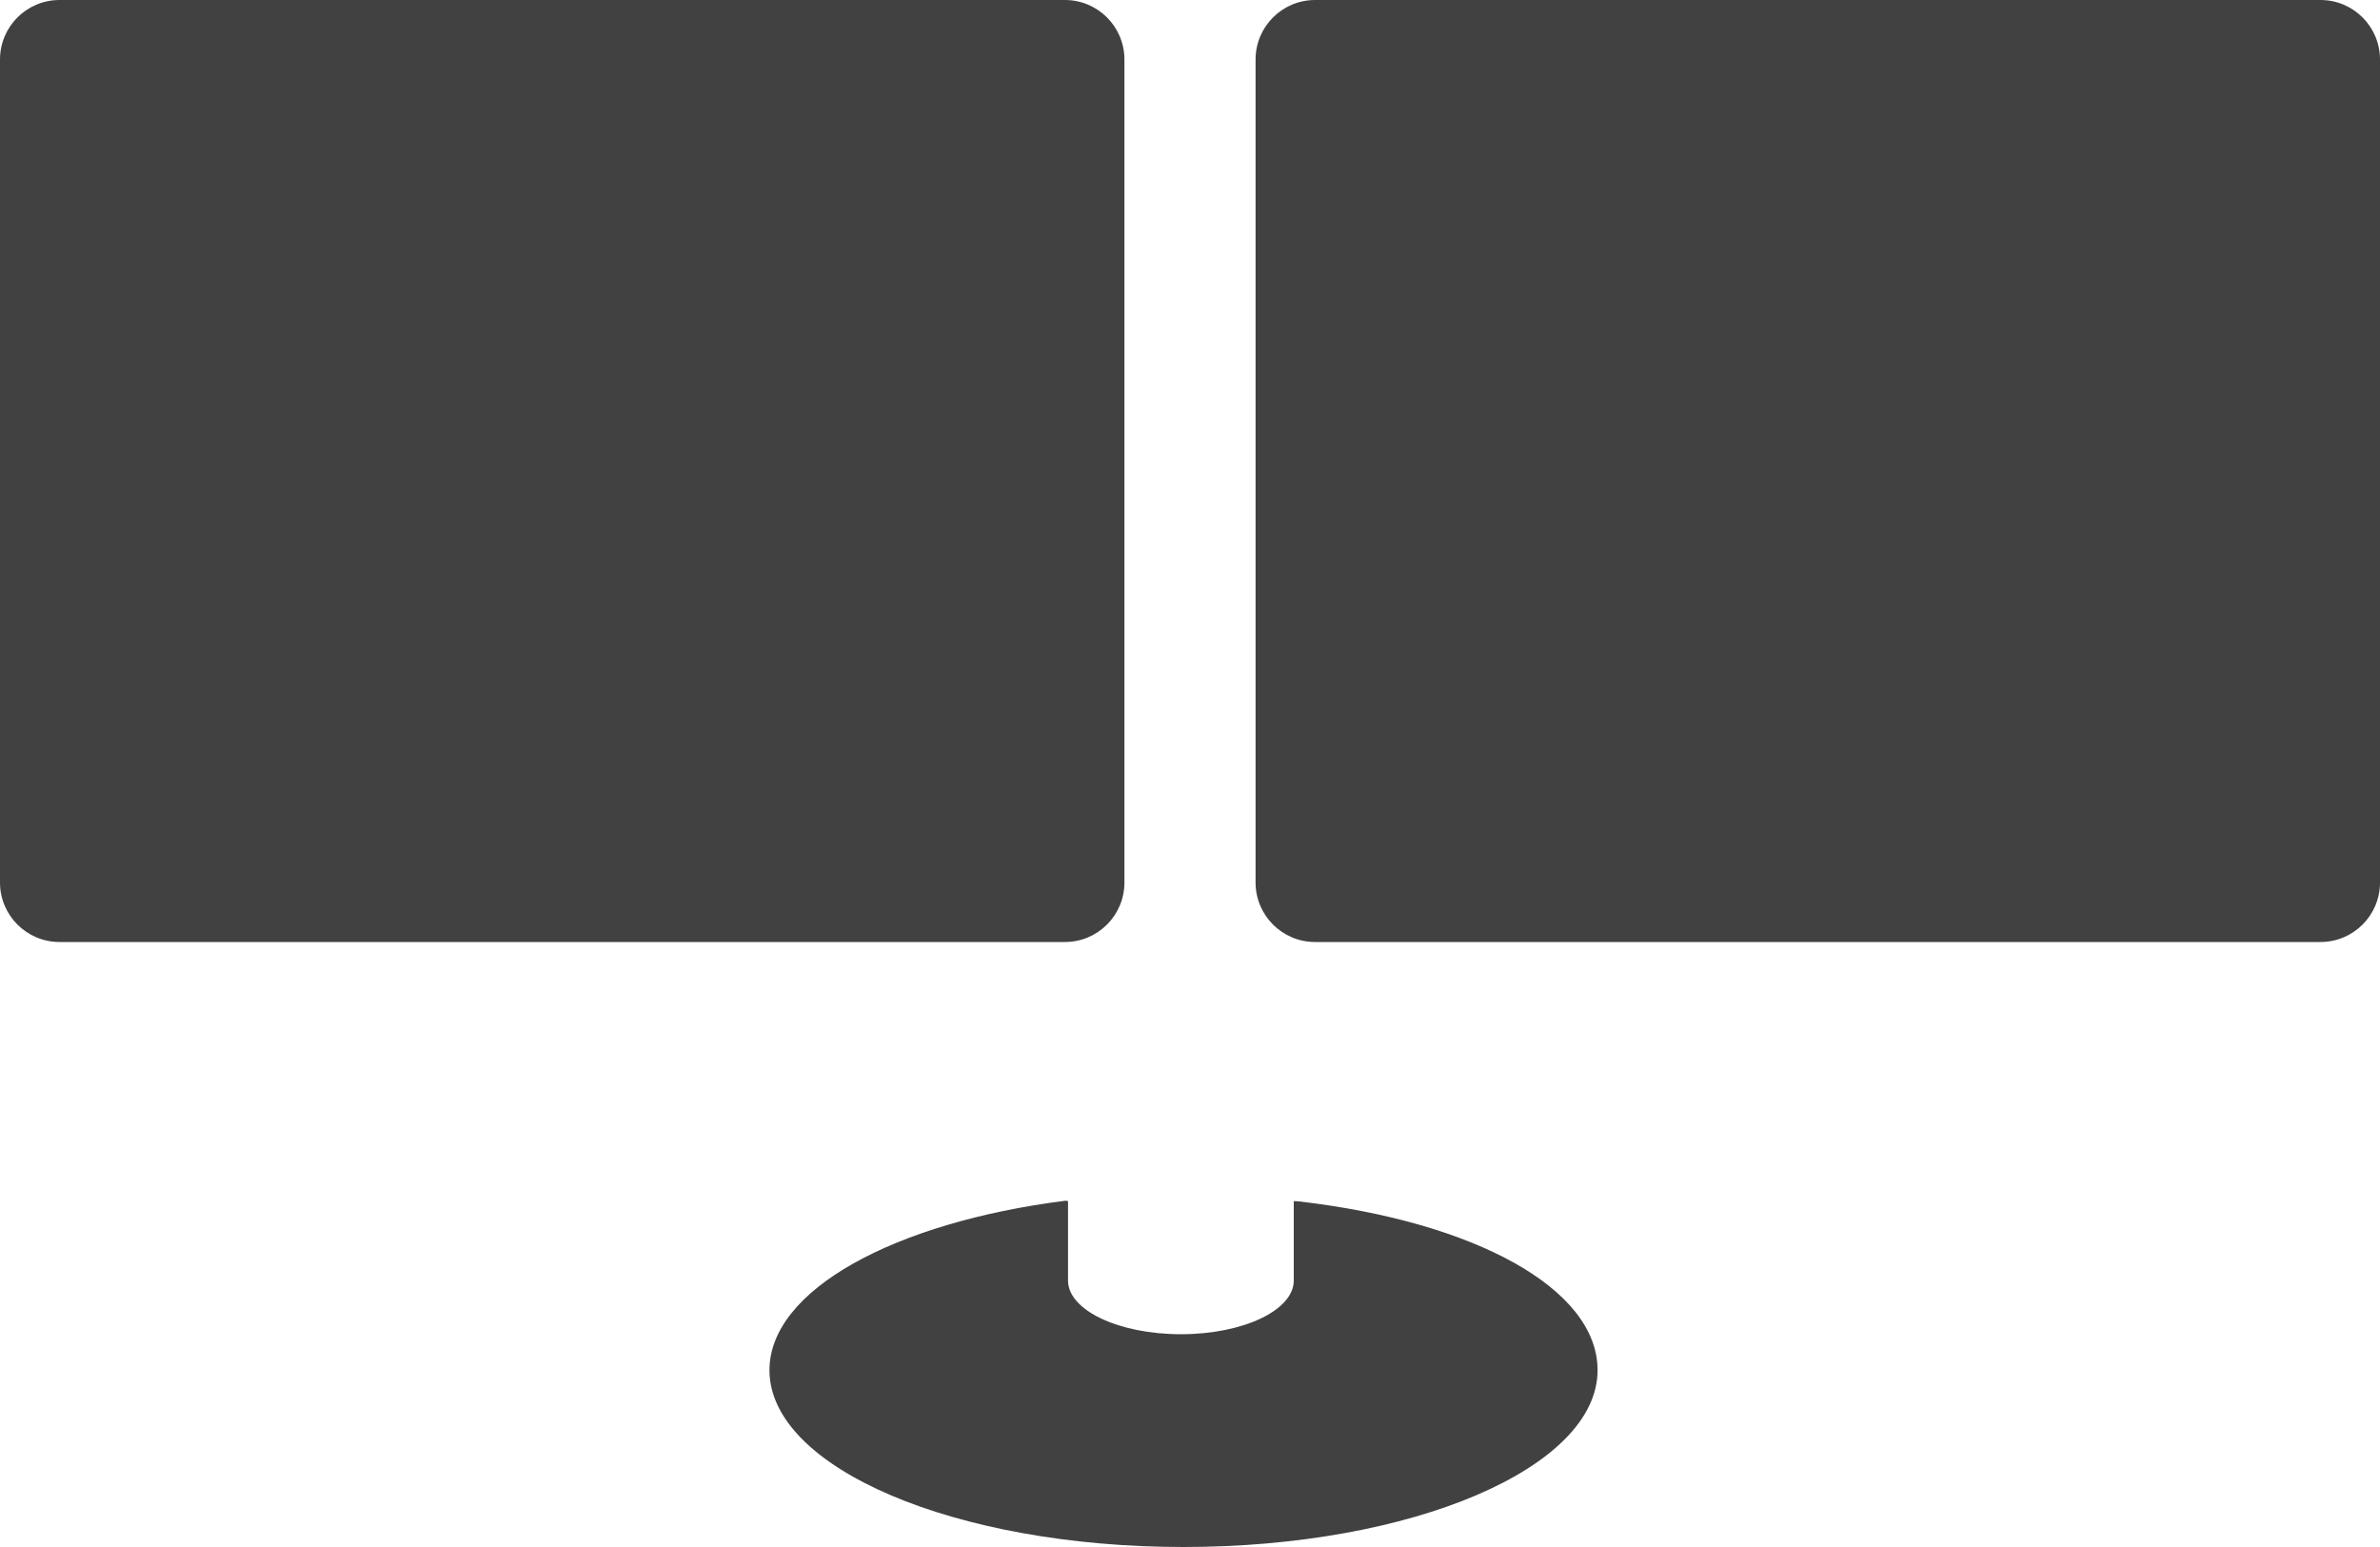 <svg xmlns="http://www.w3.org/2000/svg" width="20" height="13" viewBox="0 0 20 13">
  <path fill="#414141" fill-rule="evenodd" d="M0.5,0 L8.949,0 C9.225,-1.03178132e-15 9.449,0.224 9.449,0.5 L9.449,7.416 C9.449,7.692 9.225,7.916 8.949,7.916 L0.5,7.916 C0.224,7.916 3.38176876e-17,7.692 0,7.416 L0,0.5 C-3.38176876e-17,0.224 0.224,5.07265313e-17 0.5,0 Z M11.051,0 L19.5,0 C19.776,-5.07265313e-17 20,0.224 20,0.5 L20,7.416 C20,7.692 19.776,7.916 19.5,7.916 L11.051,7.916 C10.775,7.916 10.551,7.692 10.551,7.416 L10.551,0.5 C10.551,0.224 10.775,5.07265313e-17 11.051,0 Z M8.954,10.09 L8.975,10.093 L8.975,10.761 C8.975,11.01 9.4,11.212 9.924,11.212 C10.448,11.212 10.872,11.01 10.872,10.761 L10.872,10.093 L10.917,10.096 C12.395,10.268 13.425,10.829 13.425,11.514 C13.425,12.335 11.867,13 9.946,13 C8.024,13 6.466,12.335 6.466,11.514 C6.466,10.841 7.515,10.272 8.954,10.09 Z"/>
</svg>
